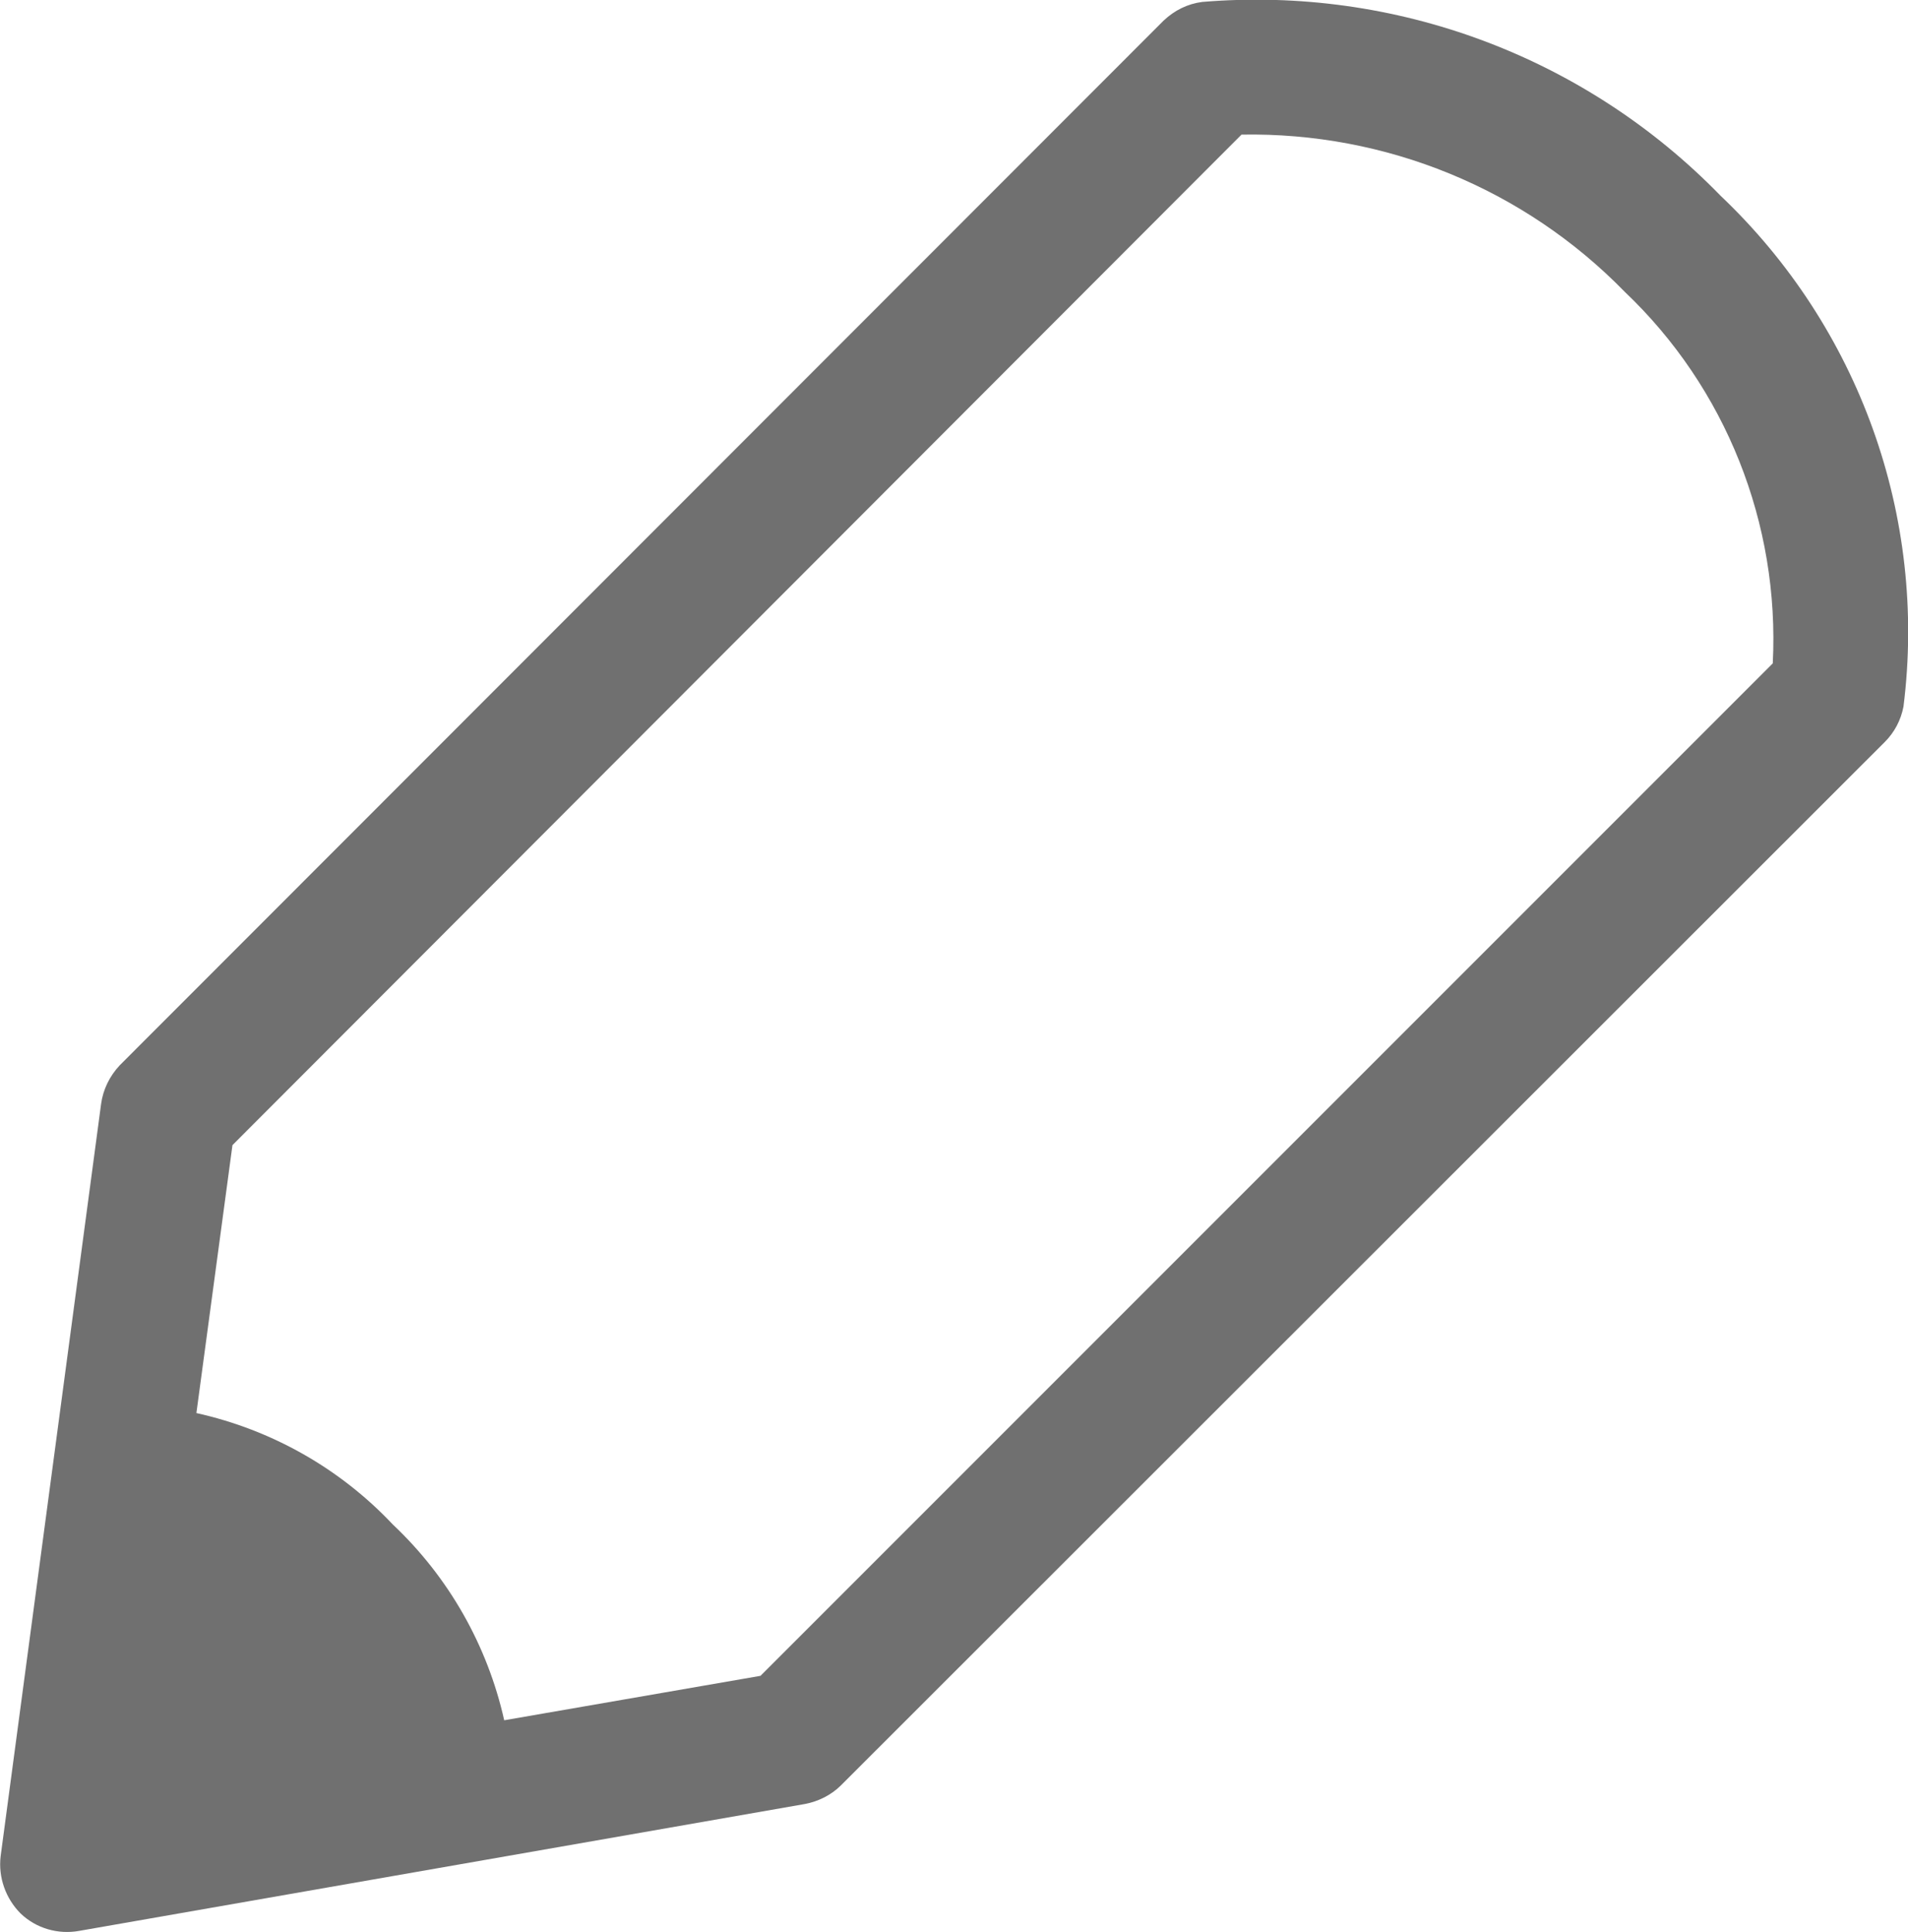 <svg xmlns="http://www.w3.org/2000/svg" viewBox="0 0 29.63 30">
<style>.st0{fill:#707070;}</style>
<path id="パス_39_1_" class="st0" d="M1.57,17.14L0.01,28.82c-0.04,0.33,0.08,0.66,0.31,0.89c0.24,0.23,0.58,0.33,0.91,0.27
	l11.27-1.97c0.21-0.04,0.41-0.14,0.56-0.29l16.21-16.2c0.15-0.15,0.25-0.34,0.29-0.55c0.37-2.95-0.69-5.89-2.84-7.93
	c-2.1-2.16-5.05-3.26-8.05-3.01c-0.23,0.03-0.43,0.13-0.6,0.29L1.86,16.54C1.7,16.71,1.6,16.92,1.57,17.14z M19.28,2.09
	c2.24-0.04,4.39,0.84,5.95,2.44c1.57,1.49,2.41,3.6,2.3,5.77L11.81,26.02l-3.98,0.69c-0.26-1.16-0.86-2.22-1.73-3.04
	c-0.82-0.87-1.88-1.47-3.05-1.73l0.56-4.16L19.28,2.09z"/>
</svg>
